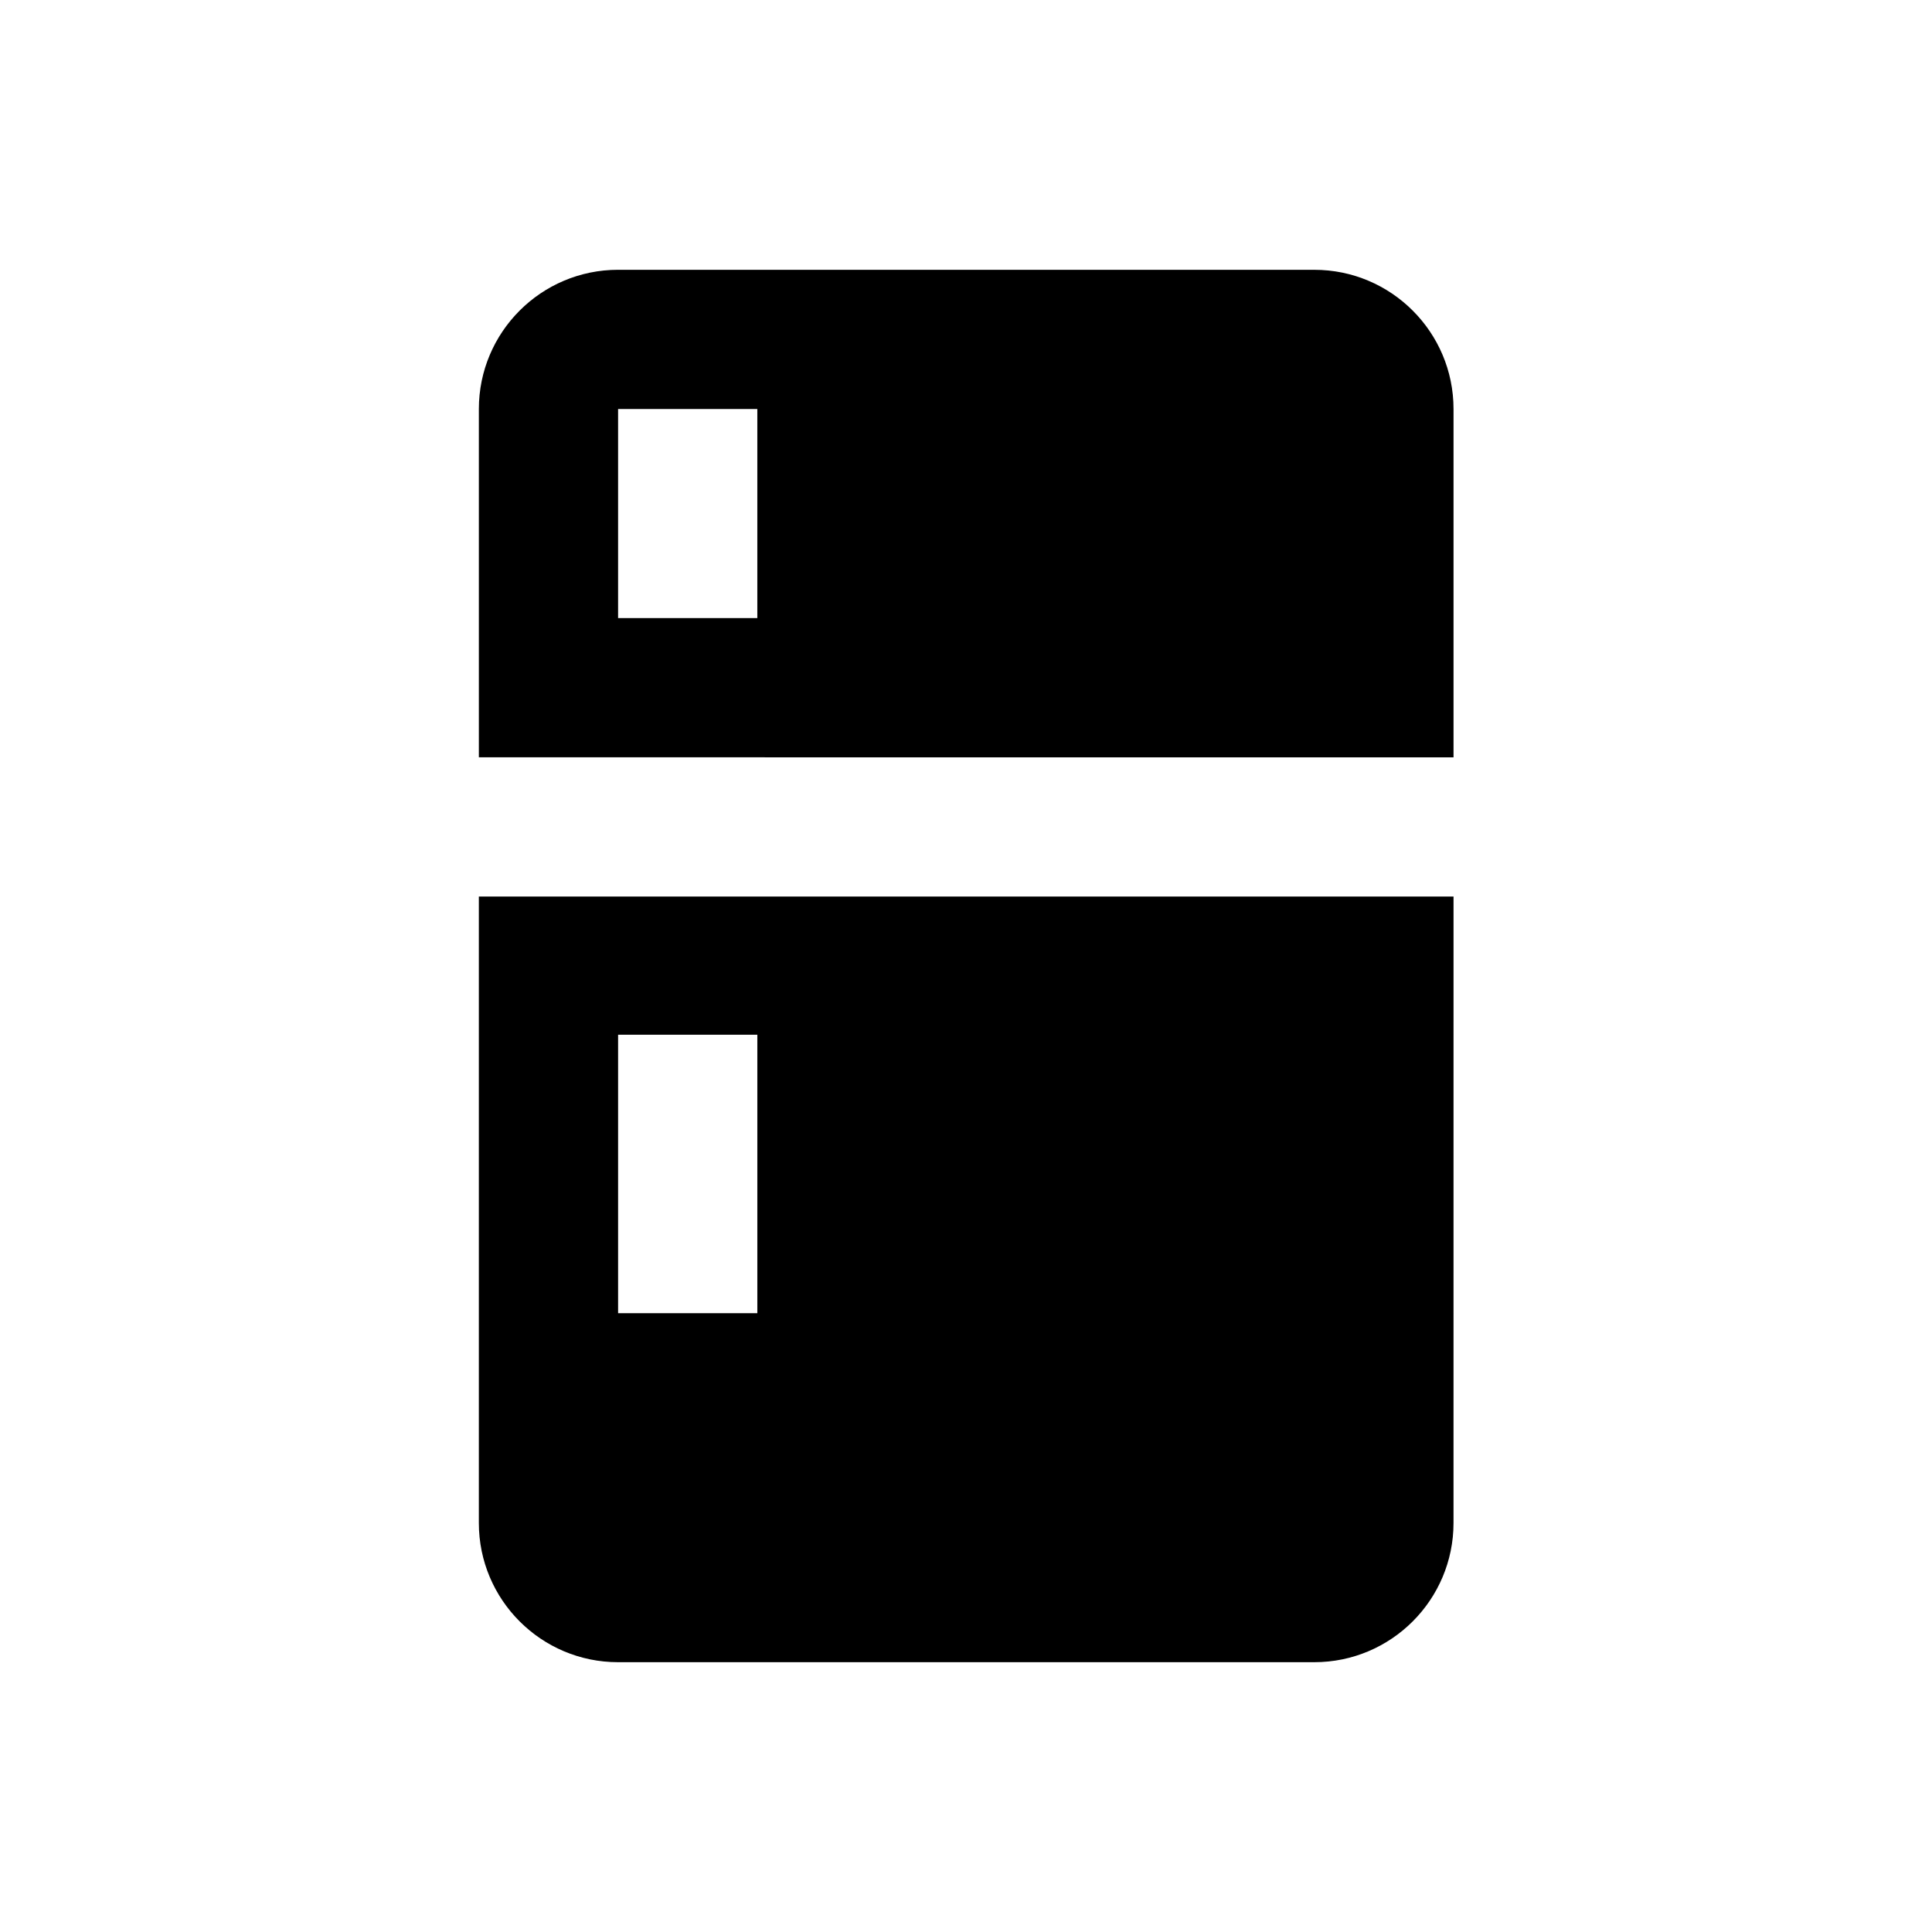 <?xml version="1.0" encoding="UTF-8"?>
<!-- Uploaded to: SVG Repo, www.svgrepo.com, Generator: SVG Repo Mixer Tools -->
<svg fill="#000000" width="800px" height="800px" version="1.1" viewBox="144 144 512 512" xmlns="http://www.w3.org/2000/svg">
 <g>
  <path d="m270.9 381.6v166c0 20.367 16.531 36.898 36.898 36.898h184.5c20.367 0 36.898-16.531 36.898-36.898l0.004-166zm73.801 110.41h-36.898v-73.801h36.898z"/>
  <path d="m529.2 344.7v-92.301c0-20.367-16.531-36.898-36.898-36.898l-184.5-0.004c-20.367 0-36.898 16.531-36.898 36.898v92.301zm-221.4-92.301h36.898v55.398h-36.898z"/>
 </g>
</svg>